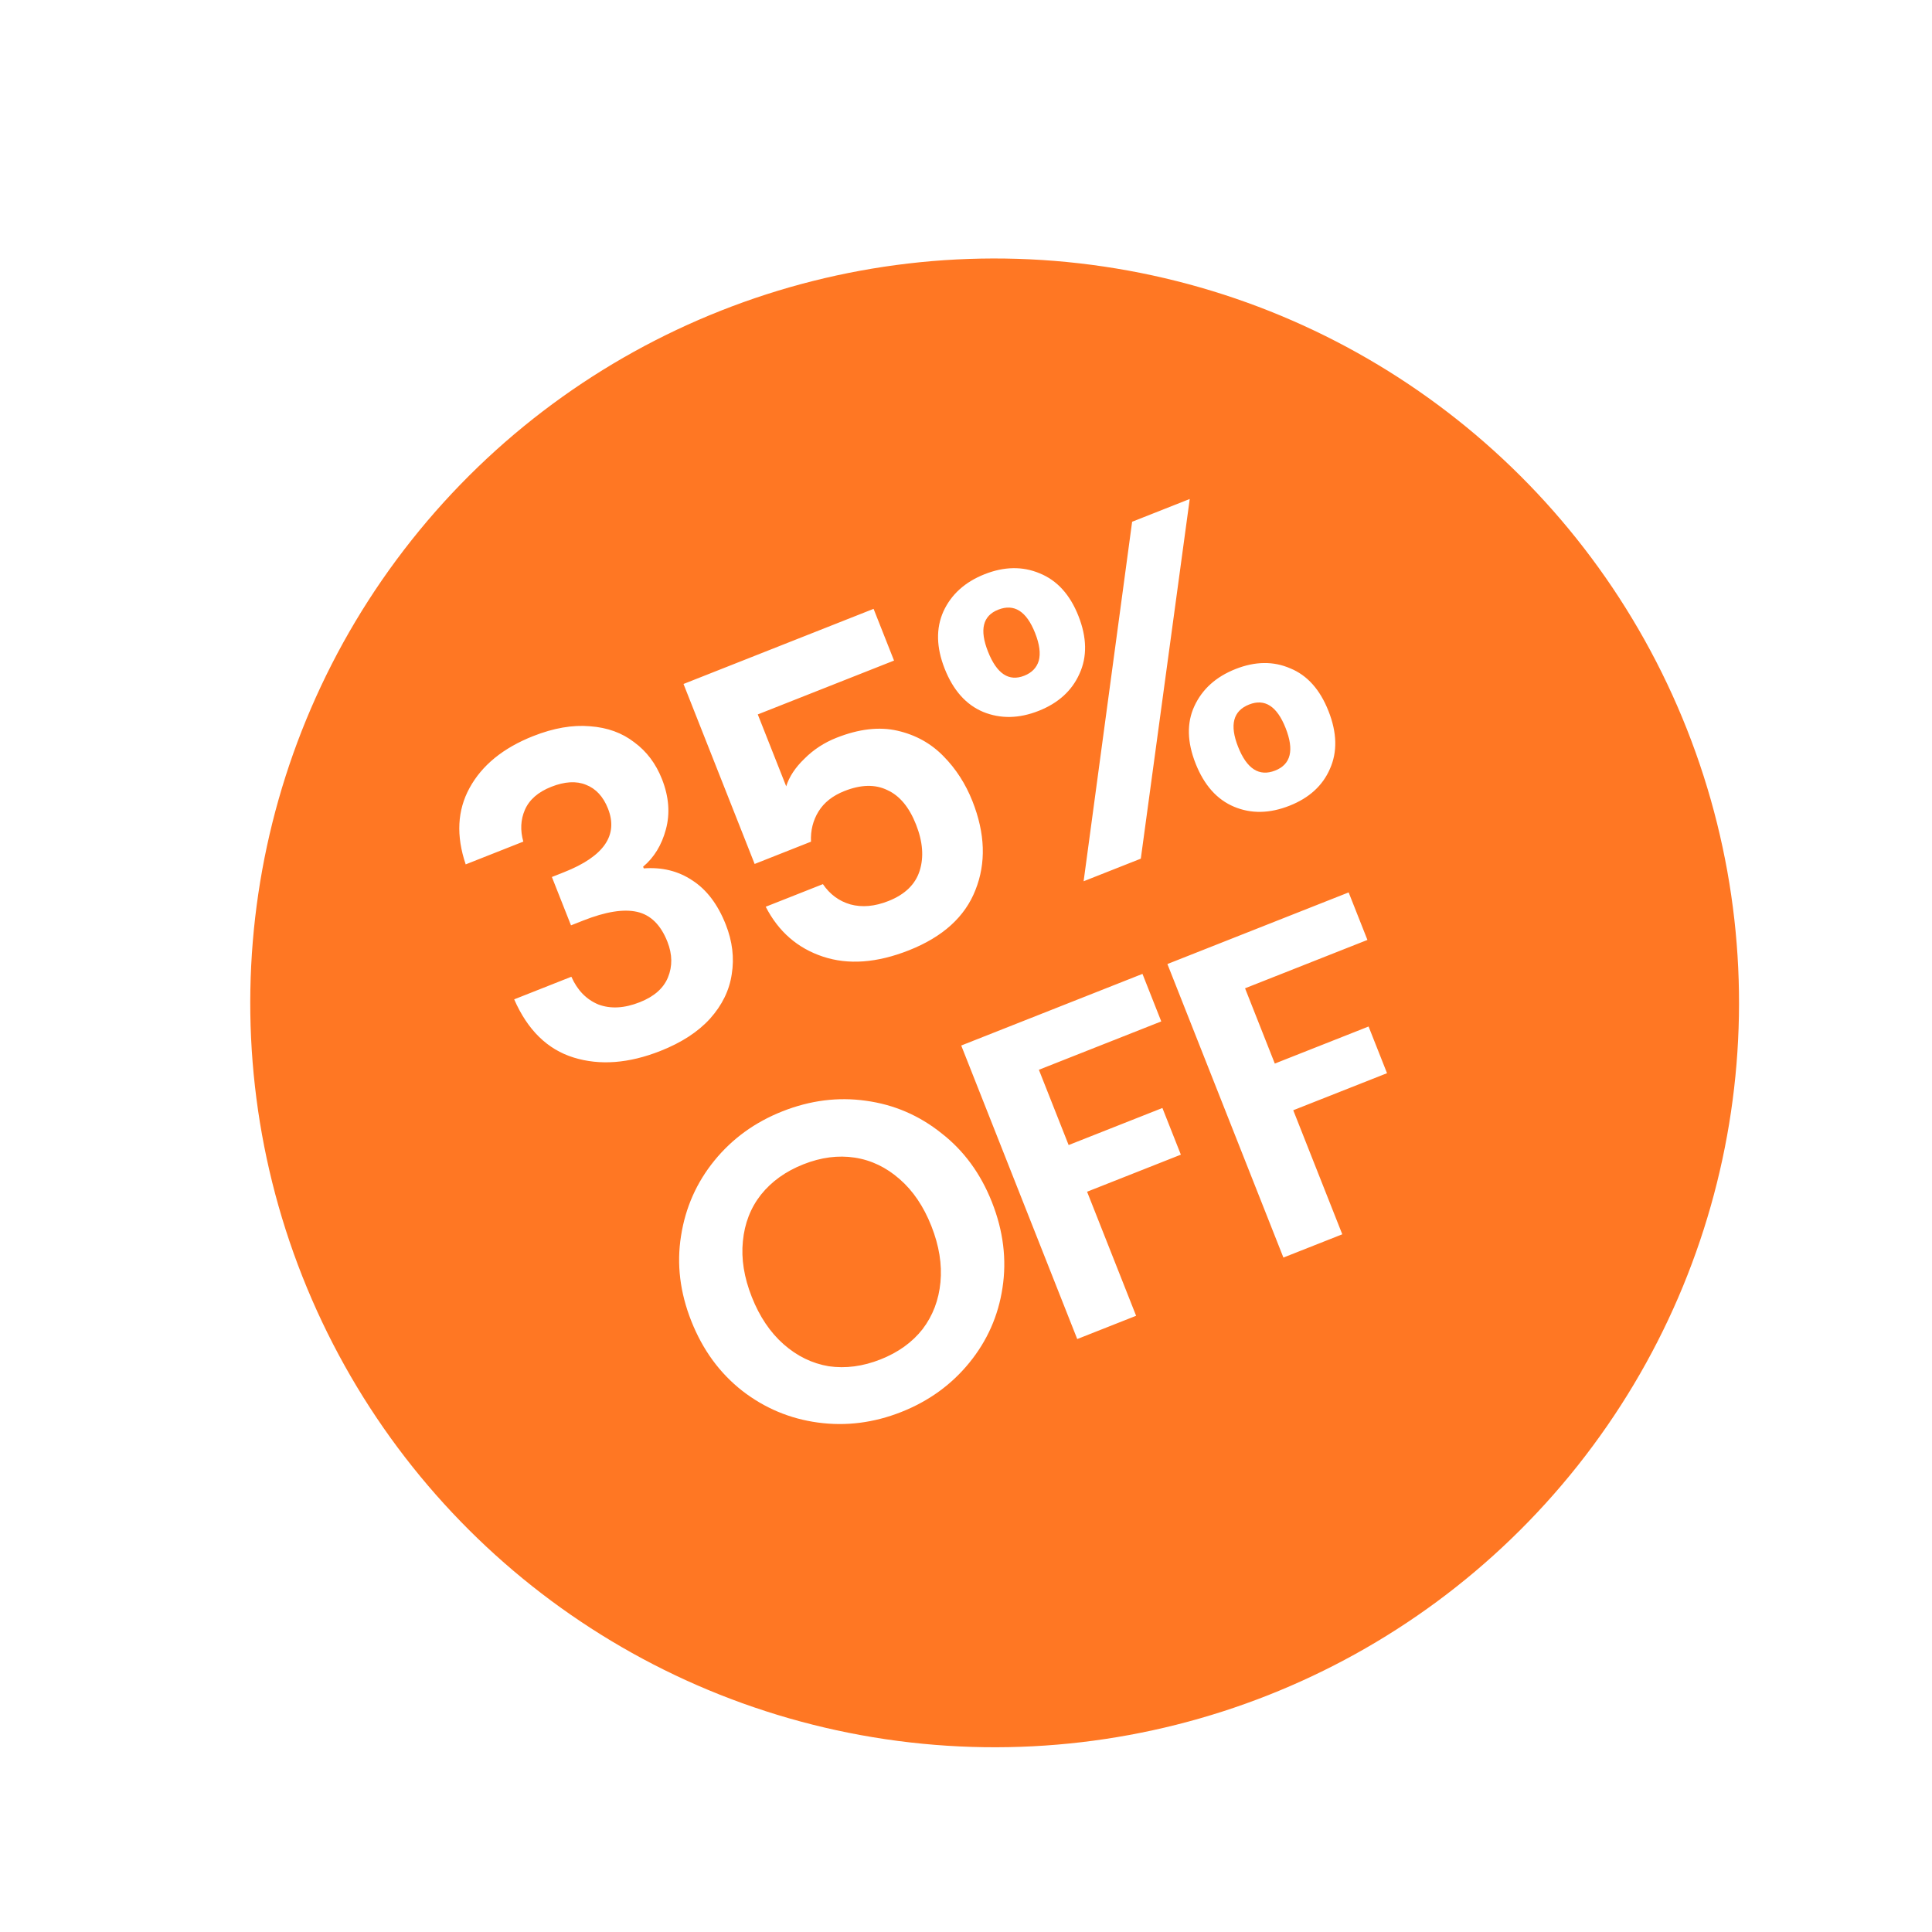 <?xml version="1.0" encoding="UTF-8"?> <svg xmlns="http://www.w3.org/2000/svg" width="470" height="470" viewBox="0 0 470 470" fill="none"><g filter="url(#filter0_d_680_4)"><circle cx="234.969" cy="234.97" r="181.086" transform="rotate(-21.565 234.969 234.97)" fill="#FF7723"></circle></g><path d="M113.291 210.279C110.937 203.324 111.249 197.129 114.226 191.694C117.245 186.164 122.403 181.957 129.7 179.073C134.679 177.106 139.292 176.308 143.539 176.679C147.759 176.983 151.349 178.284 154.308 180.584C157.309 182.789 159.55 185.767 161.033 189.518C162.731 193.815 163.047 197.908 161.983 201.798C160.959 205.594 159.115 208.609 156.451 210.845L156.612 211.254C161.053 210.919 164.985 211.888 168.407 214.163C171.897 216.41 174.613 219.99 176.554 224.9C178.171 228.992 178.658 233.018 178.015 236.978C177.441 240.911 175.676 244.526 172.721 247.823C169.807 251.025 165.792 253.637 160.677 255.658C152.971 258.704 145.928 259.24 139.55 257.266C133.171 255.293 128.349 250.575 125.085 243.112L138.998 237.614C140.455 240.901 142.645 243.151 145.568 244.361C148.532 245.476 151.889 245.293 155.64 243.81C159.118 242.436 161.401 240.43 162.488 237.792C163.616 235.06 163.573 232.159 162.36 229.09C160.743 224.998 158.288 222.578 154.996 221.829C151.703 221.08 147.329 221.783 141.873 223.94L138.906 225.112L134.257 213.348L137.224 212.175C146.908 208.348 150.47 203.194 147.909 196.715C146.75 193.783 144.961 191.848 142.541 190.912C140.189 189.949 137.376 190.115 134.102 191.409C130.897 192.675 128.758 194.546 127.686 197.02C126.654 199.399 126.528 201.972 127.306 204.74L113.291 210.279ZM217.492 160.699L184.346 173.799L191.26 191.292C191.991 188.953 193.471 186.712 195.7 184.57C197.902 182.359 200.503 180.661 203.504 179.475C208.96 177.319 213.898 176.747 218.32 177.759C222.742 178.771 226.478 180.843 229.529 183.974C232.553 187.037 234.901 190.683 236.572 194.911C239.671 202.754 239.914 209.952 237.3 216.505C234.753 223.031 229.354 227.925 221.102 231.186C213.327 234.259 206.353 234.768 200.179 232.713C194.005 230.659 189.371 226.616 186.277 220.584L200.19 215.085C201.882 217.571 204.109 219.214 206.87 220.015C209.699 220.79 212.785 220.516 216.126 219.196C220.15 217.605 222.687 215.144 223.735 211.812C224.784 208.48 224.486 204.734 222.842 200.574C221.171 196.345 218.847 193.558 215.87 192.211C212.935 190.769 209.455 190.843 205.431 192.433C202.567 193.565 200.463 195.225 199.119 197.412C197.776 199.599 197.167 202.047 197.291 204.758L183.583 210.176L166.279 166.391L212.519 148.116L217.492 160.699ZM229.817 162.689C227.768 157.505 227.665 152.854 229.507 148.736C231.417 144.59 234.759 141.574 239.533 139.687C244.307 137.801 248.774 137.731 252.933 139.477C257.161 141.197 260.3 144.648 262.348 149.832C264.424 155.083 264.506 159.782 262.596 163.927C260.754 168.046 257.447 171.048 252.672 172.935C247.898 174.822 243.397 174.905 239.169 173.186C235.01 171.439 231.892 167.94 229.817 162.689ZM289.429 121.387L277.526 208.887L263.613 214.385L275.414 126.926L289.429 121.387ZM242.826 148.321C239.075 149.804 238.251 153.205 240.353 158.524C242.483 163.912 245.423 165.865 249.174 164.382C251.015 163.655 252.192 162.441 252.702 160.74C253.186 158.972 252.889 156.724 251.811 153.996C249.709 148.676 246.714 146.785 242.826 148.321ZM290.858 185.757C288.783 180.506 288.679 175.855 290.548 171.805C292.458 167.659 295.8 164.643 300.574 162.756C305.348 160.87 309.781 160.813 313.873 162.587C318.006 164.265 321.11 167.73 323.185 172.981C325.261 178.233 325.377 182.918 323.536 187.036C321.762 191.128 318.488 194.117 313.714 196.004C308.872 197.918 304.371 198.001 300.211 196.255C296.051 194.508 292.934 191.009 290.858 185.757ZM303.868 171.39C299.981 172.926 299.088 176.354 301.191 181.674C303.32 187.062 306.328 188.987 310.216 187.451C314.035 185.942 314.88 182.493 312.751 177.105C310.648 171.786 307.687 169.881 303.868 171.39ZM219.26 343.495C212.576 346.136 205.818 346.993 198.986 346.066C192.153 345.139 186.009 342.561 180.552 338.33C175.068 334.031 170.938 328.37 168.162 321.345C165.413 314.389 164.583 307.502 165.673 300.684C166.737 293.797 169.445 287.68 173.797 282.333C178.15 276.986 183.668 272.991 190.352 270.35C197.103 267.681 203.861 266.824 210.626 267.778C217.458 268.705 223.582 271.331 228.997 275.657C234.454 279.887 238.557 285.481 241.307 292.437C244.083 299.462 244.939 306.417 243.876 313.304C242.854 320.095 240.166 326.164 235.814 331.511C231.461 336.859 225.943 340.853 219.26 343.495ZM214.206 330.707C218.502 329.009 221.91 326.558 224.429 323.355C226.921 320.083 228.373 316.276 228.786 311.934C229.199 307.592 228.462 303.033 226.575 298.259C224.689 293.485 222.124 289.689 218.881 286.87C215.611 283.983 211.962 282.232 207.933 281.616C203.905 281 199.743 281.542 195.446 283.24C191.149 284.938 187.707 287.402 185.12 290.632C182.601 293.836 181.136 297.609 180.723 301.951C180.283 306.225 181.006 310.749 182.893 315.523C184.78 320.297 187.358 324.128 190.628 327.014C193.898 329.901 197.561 331.687 201.616 332.371C205.713 332.96 209.909 332.405 214.206 330.707ZM277.932 236.92L282.501 248.48L252.731 260.245L259.968 278.557L282.781 269.541L287.269 280.896L264.456 289.912L276.383 320.091L262.061 325.751L233.84 254.345L277.932 236.92ZM328.087 217.098L332.656 228.658L302.886 240.423L310.123 258.735L332.936 249.719L337.424 261.074L314.611 270.09L326.538 300.269L312.216 305.929L283.996 234.523L328.087 217.098Z" fill="white"></path><defs><filter id="filter0_d_680_4" x="45.834" y="47.836" width="392.27" height="392.27" filterUnits="userSpaceOnUse" color-interpolation-filters="sRGB"><feFlood flood-opacity="0" result="BackgroundImageFix"></feFlood><feColorMatrix in="SourceAlpha" type="matrix" values="0 0 0 0 0 0 0 0 0 0 0 0 0 0 0 0 0 0 127 0" result="hardAlpha"></feColorMatrix><feOffset dx="7" dy="9"></feOffset><feGaussianBlur stdDeviation="7.5"></feGaussianBlur><feComposite in2="hardAlpha" operator="out"></feComposite><feColorMatrix type="matrix" values="0 0 0 0 0 0 0 0 0 0 0 0 0 0 0 0 0 0 0.15 0"></feColorMatrix><feBlend mode="normal" in2="BackgroundImageFix" result="effect1_dropShadow_680_4"></feBlend><feBlend mode="normal" in="SourceGraphic" in2="effect1_dropShadow_680_4" result="shape"></feBlend></filter></defs></svg> 